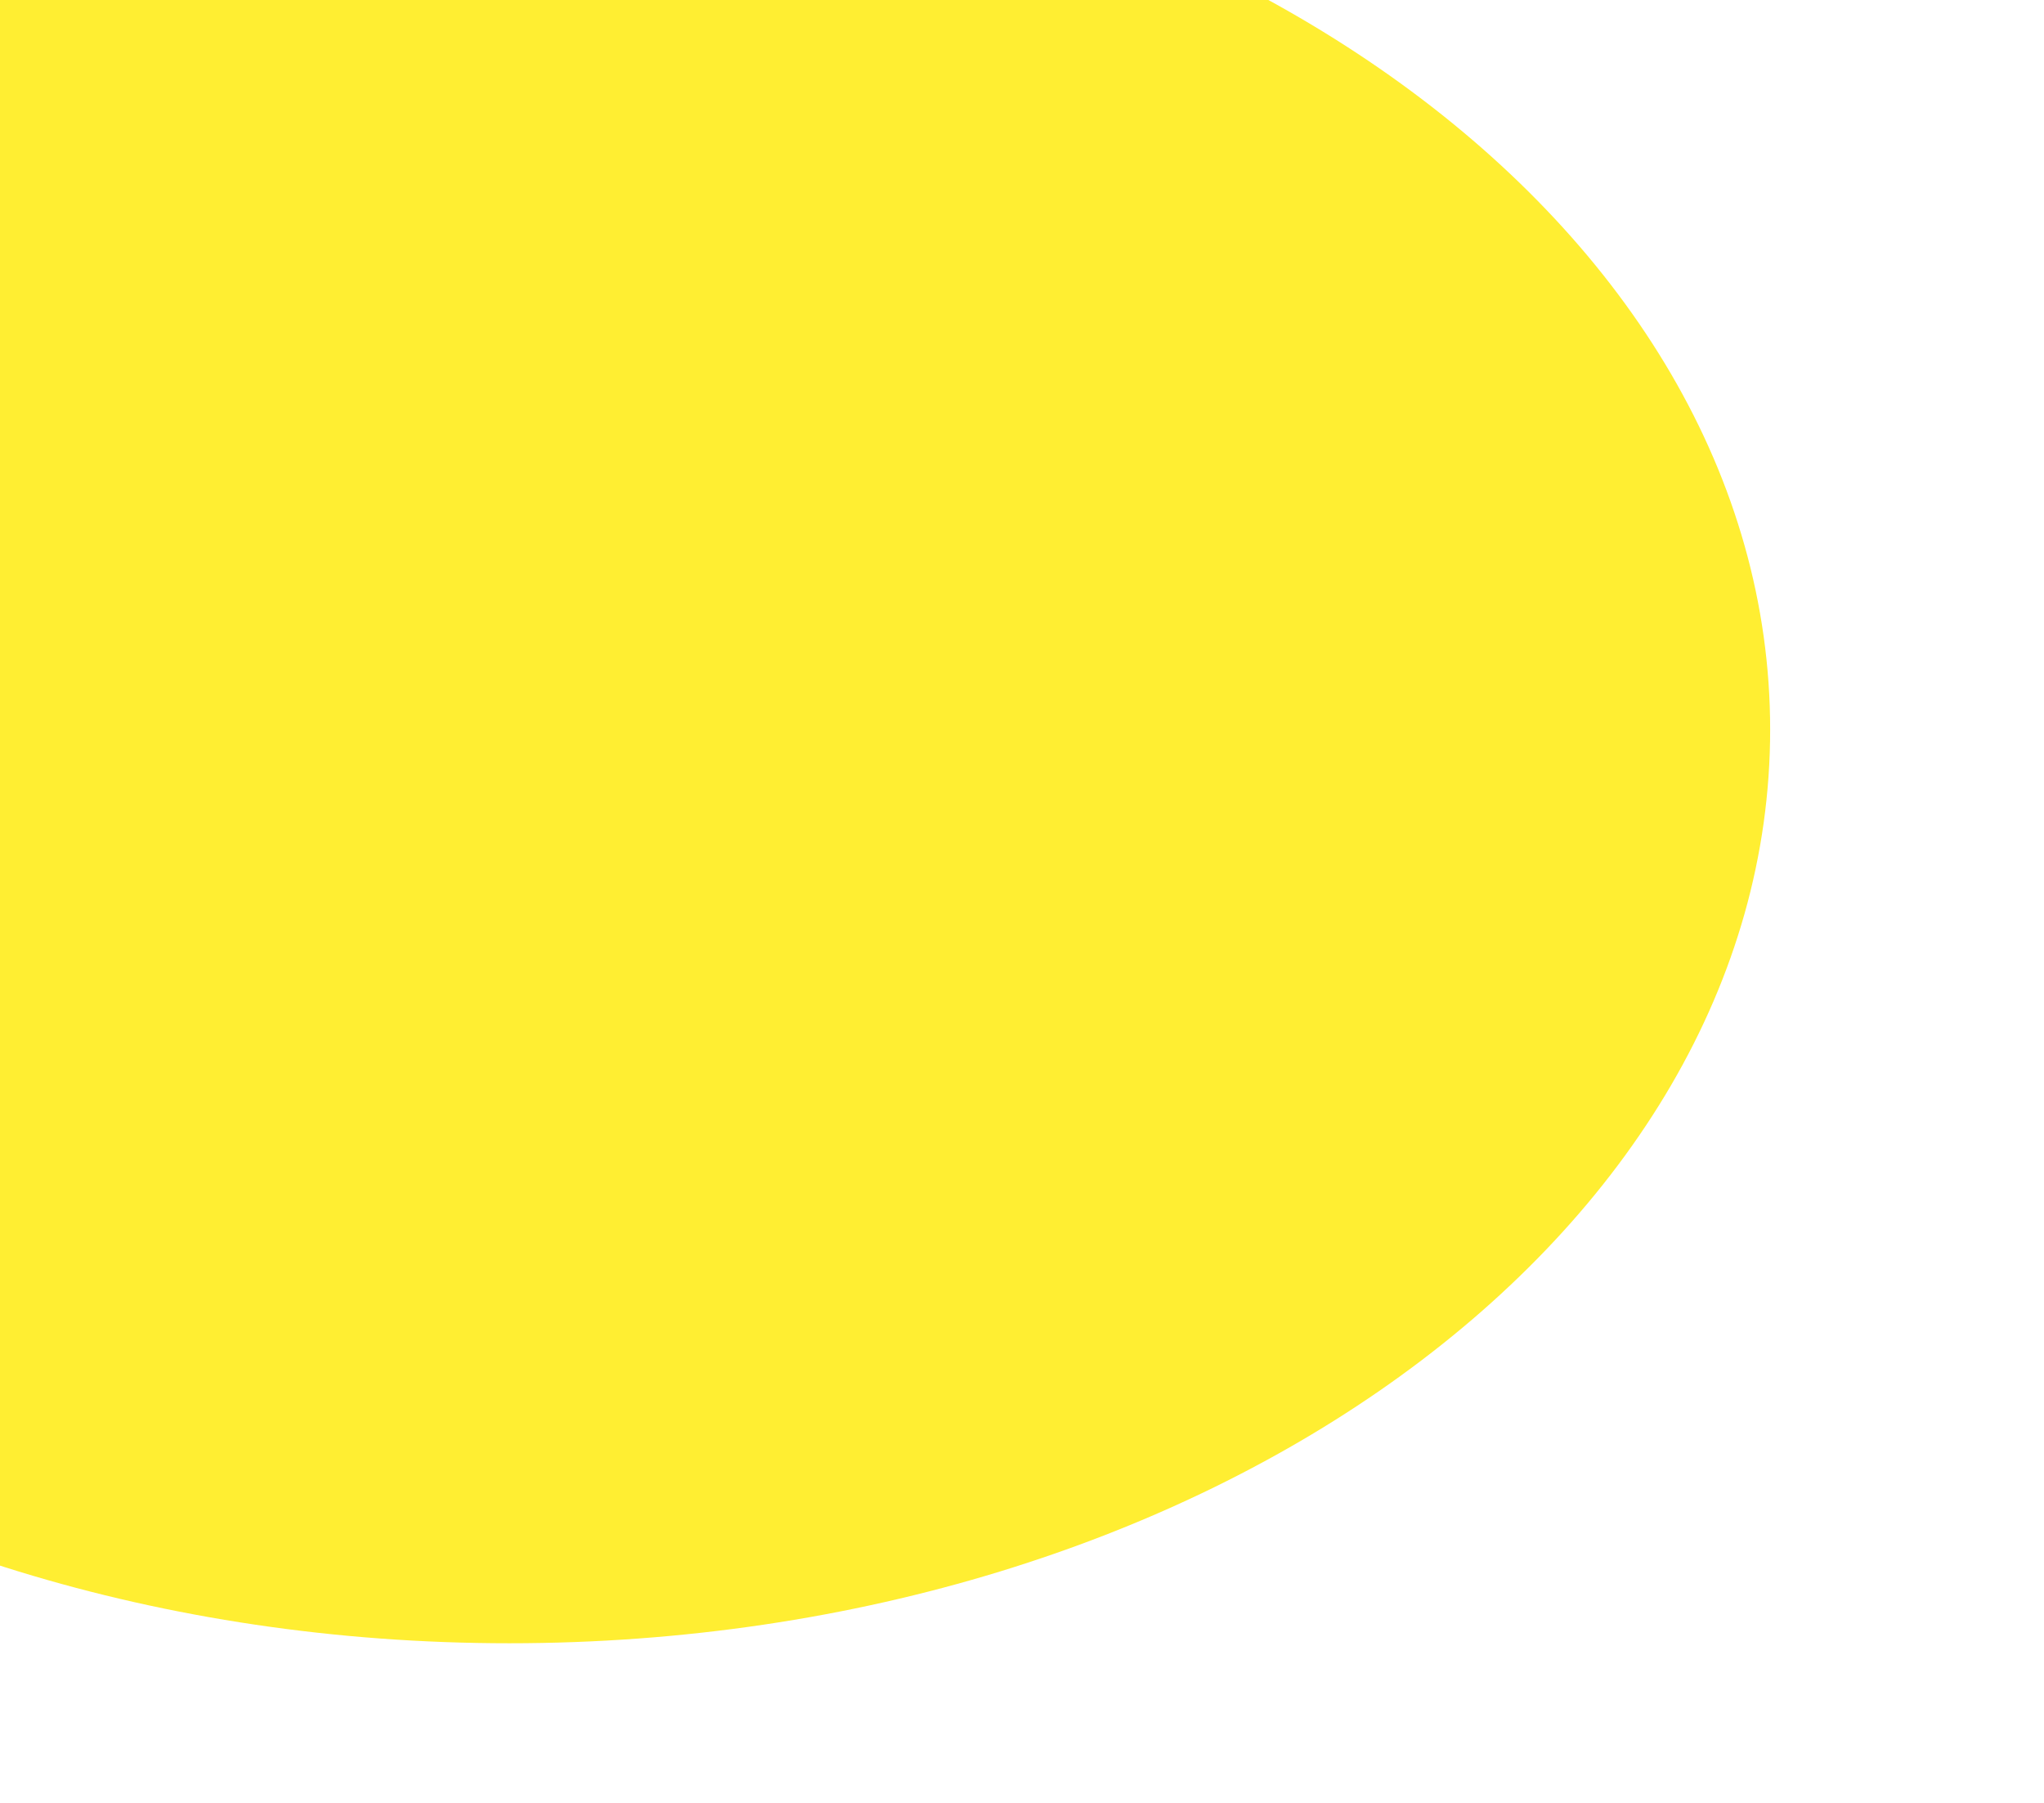 <svg fill="none" height="823" viewBox="0 0 933 823" width="933" xmlns="http://www.w3.org/2000/svg" xmlns:xlink="http://www.w3.org/1999/xlink"><filter id="a" color-interpolation-filters="sRGB" filterUnits="userSpaceOnUse" height="1084" width="1401" x="-468" y="-209"><feFlood flood-opacity="0" result="BackgroundImageFix"/><feBlend in="SourceGraphic" in2="BackgroundImageFix" mode="normal" result="shape"/><feGaussianBlur result="effect1_foregroundBlur_0_846" stdDeviation="62.5"/></filter><g filter="url(#a)"><path d="m808 333c0 230.303-257.66 417-575.5 417-317.84 0-575.5-186.697-575.5-417s257.66-417 575.5-417c317.84 0 575.5 186.697 575.5 417z" fill="#ffee32"/></g></svg>